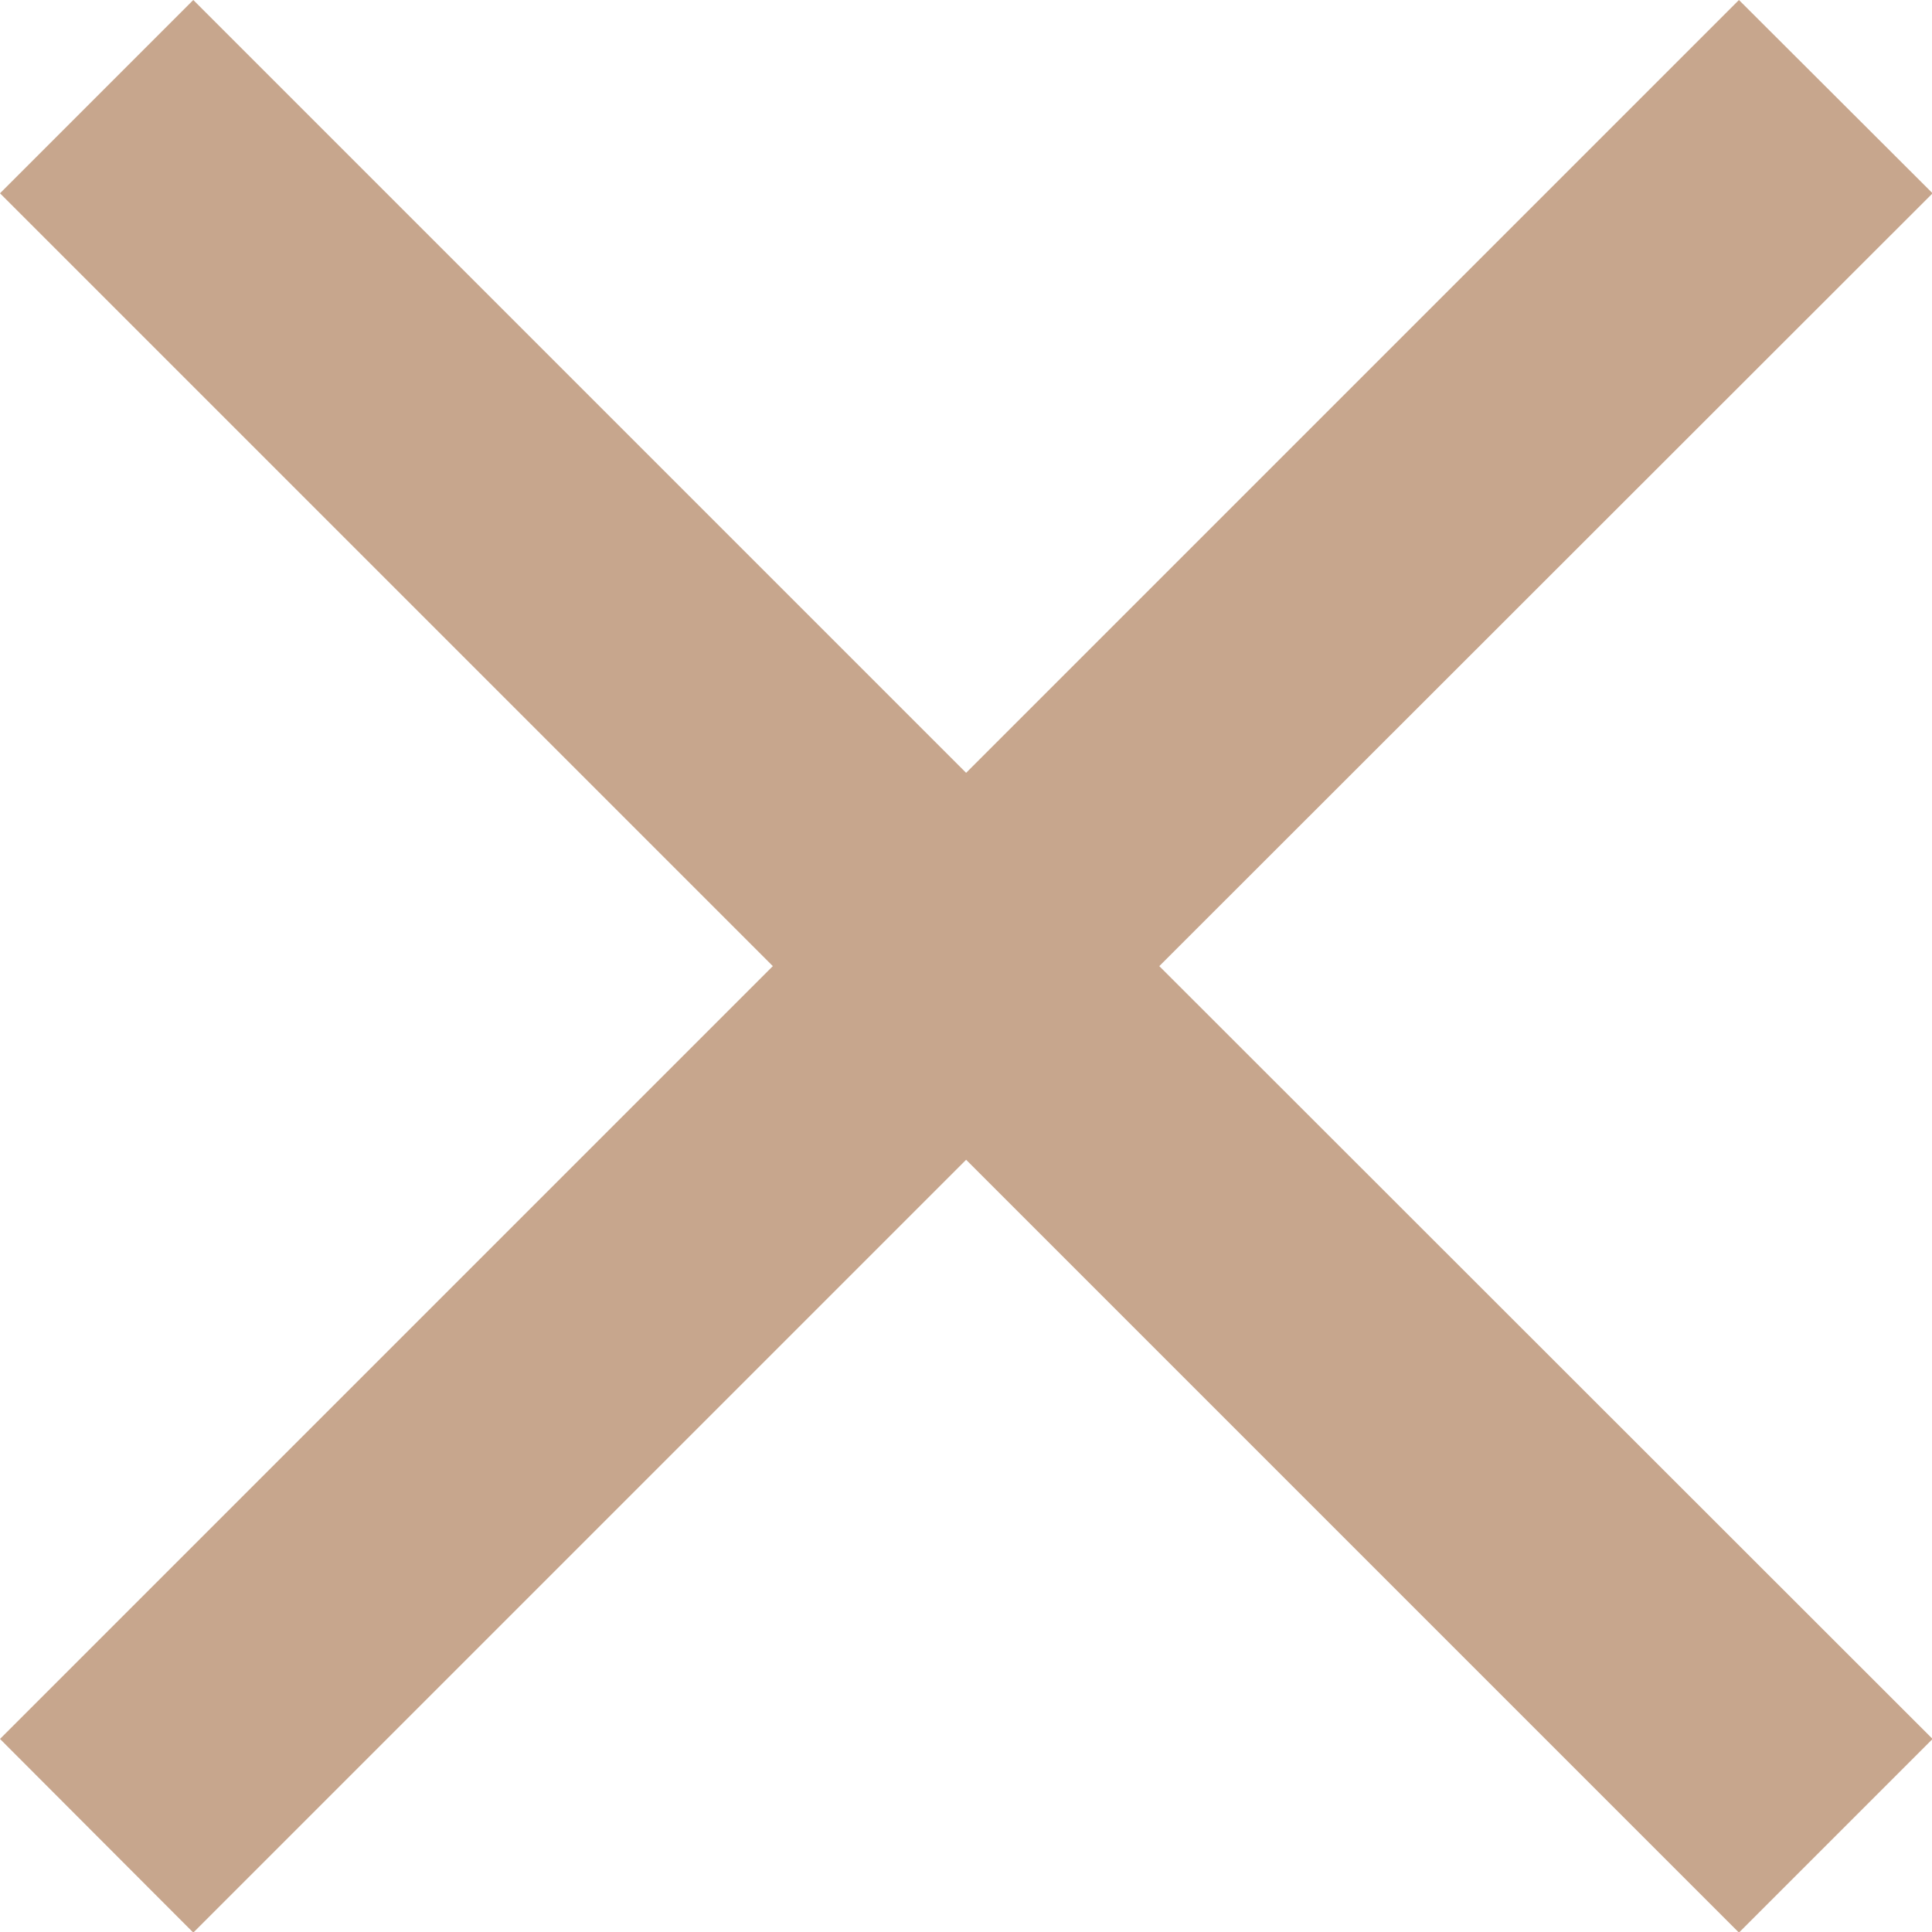 <svg xmlns="http://www.w3.org/2000/svg" width="16.072" height="16.072" viewBox="0 0 16.072 16.072"><path d="M23.6,9.131,21.989,7.523,15.56,13.952,9.131,7.523,7.523,9.131l6.429,6.429L7.523,21.989,9.131,23.6l6.429-6.429L21.989,23.6,23.6,21.989,17.167,15.56Z" transform="translate(-7.523 -7.523)" fill="#c7a68d"/></svg>